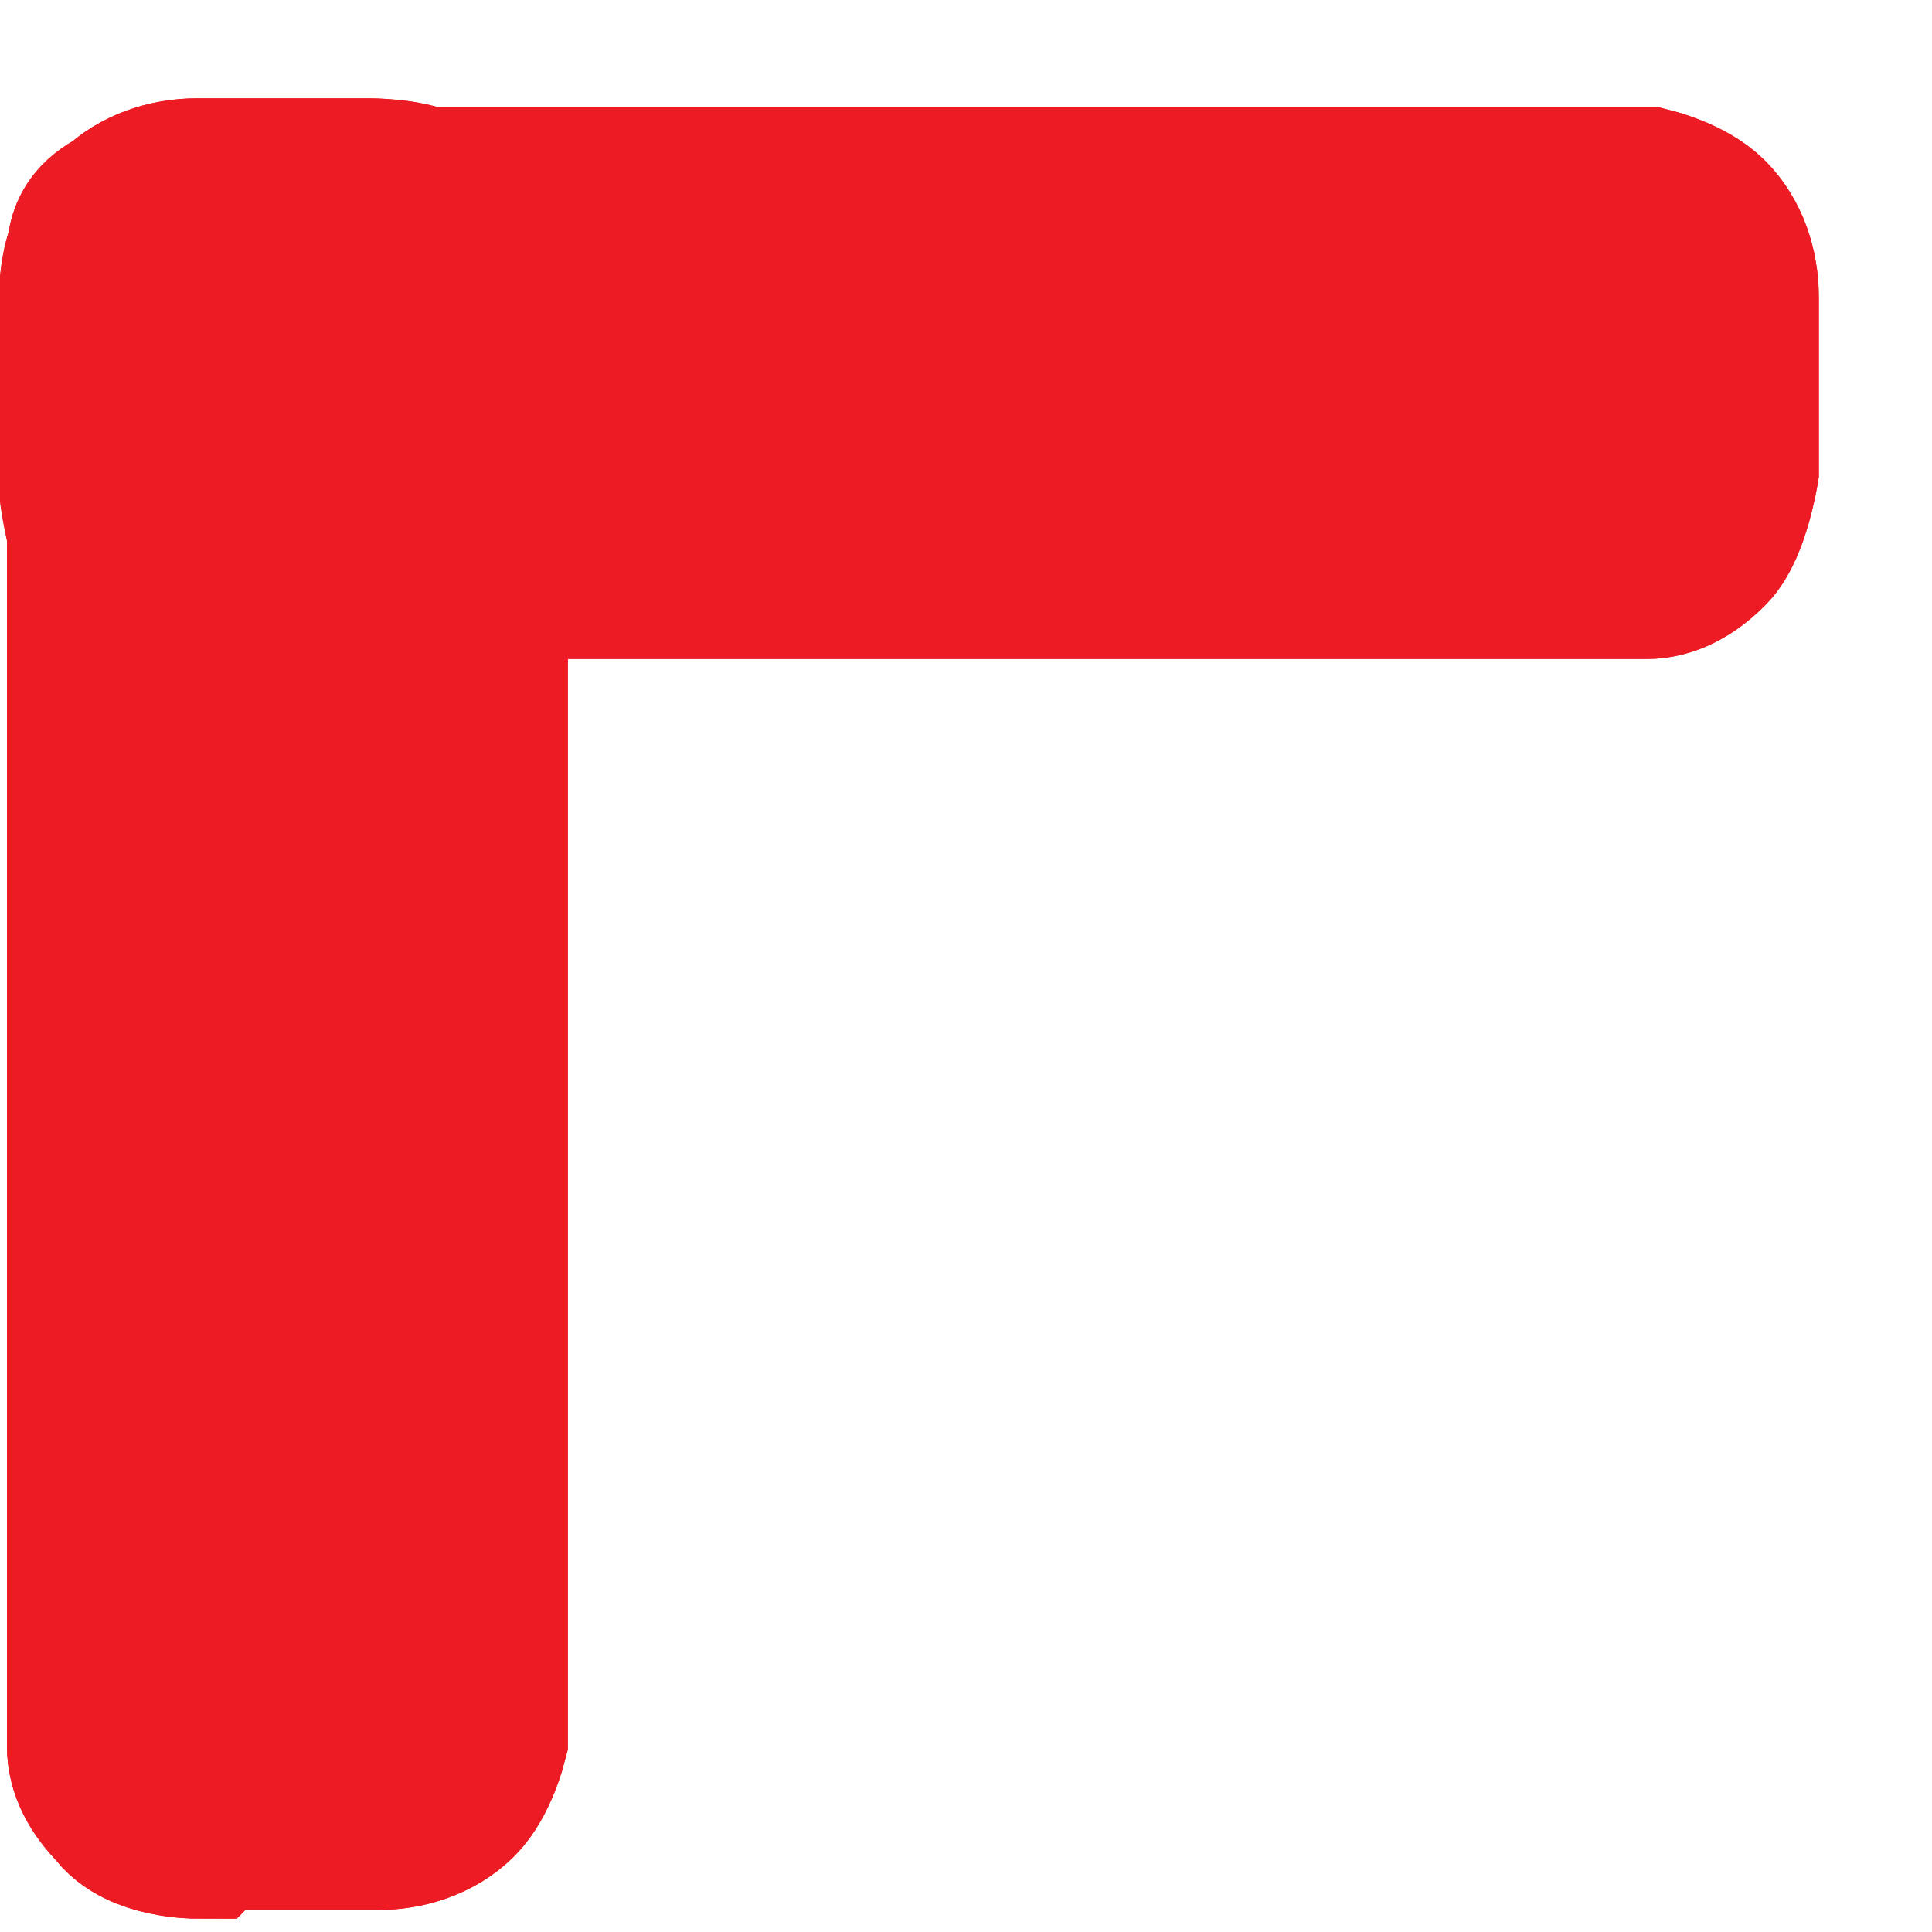 <svg width="10" height="10" viewBox="0 0 10 10" fill="none" xmlns="http://www.w3.org/2000/svg">
<path d="M1.019 9.44C1.019 9.44 0.751 9.44 0.661 9.306C0.572 9.217 0.527 9.128 0.527 9.038V2.742C0.527 2.742 0.483 2.563 0.483 2.474V1.581C0.483 1.581 0.483 1.402 0.527 1.313C0.527 1.223 0.572 1.179 0.661 1.134C0.751 1.045 0.885 1 1.019 1H1.912C1.912 1 2.09 1 2.18 1.045H8.521C8.521 1.045 8.7 1.089 8.789 1.179C8.878 1.268 8.923 1.402 8.923 1.536V2.429C8.923 2.429 8.878 2.697 8.789 2.786C8.7 2.876 8.61 2.92 8.521 2.92H2.448V8.994C2.448 8.994 2.403 9.172 2.314 9.261C2.224 9.351 2.09 9.395 1.956 9.395H1.063L1.019 9.44Z" fill="#ED1C24"/>
<path d="M1.019 9.44C1.019 9.44 0.751 9.44 0.661 9.306C0.572 9.217 0.527 9.128 0.527 9.038V2.742C0.527 2.742 0.483 2.563 0.483 2.474V1.581C0.483 1.581 0.483 1.402 0.527 1.313C0.527 1.223 0.572 1.179 0.661 1.134C0.751 1.045 0.885 1 1.019 1H1.912C1.912 1 2.09 1 2.18 1.045H8.521C8.521 1.045 8.7 1.089 8.789 1.179C8.878 1.268 8.923 1.402 8.923 1.536V2.429C8.923 2.429 8.878 2.697 8.789 2.786C8.7 2.876 8.61 2.92 8.521 2.92H2.448V8.994C2.448 8.994 2.403 9.172 2.314 9.261C2.224 9.351 2.09 9.395 1.956 9.395H1.063L1.019 9.44Z" stroke="#ED1C24" stroke-width="0.982" stroke-miterlimit="10"/>
<path d="M1.019 9.44C1.019 9.44 0.751 9.44 0.661 9.306C0.572 9.217 0.527 9.128 0.527 9.038V2.742C0.527 2.742 0.483 2.563 0.483 2.474V1.581C0.483 1.581 0.483 1.402 0.527 1.313C0.527 1.223 0.572 1.179 0.661 1.134C0.751 1.045 0.885 1 1.019 1H1.912C1.912 1 2.09 1 2.18 1.045H8.521C8.521 1.045 8.7 1.089 8.789 1.179C8.878 1.268 8.923 1.402 8.923 1.536V2.429C8.923 2.429 8.878 2.697 8.789 2.786C8.7 2.876 8.61 2.92 8.521 2.92H2.448V8.994C2.448 8.994 2.403 9.172 2.314 9.261C2.224 9.351 2.09 9.395 1.956 9.395H1.063L1.019 9.44Z" fill="#ED1C24"/>
<path d="M1.019 9.44C1.019 9.44 0.751 9.44 0.661 9.306C0.572 9.217 0.527 9.128 0.527 9.038V2.742C0.527 2.742 0.483 2.563 0.483 2.474V1.581C0.483 1.581 0.483 1.402 0.527 1.313C0.527 1.223 0.572 1.179 0.661 1.134C0.751 1.045 0.885 1 1.019 1H1.912C1.912 1 2.09 1 2.18 1.045H8.521C8.521 1.045 8.7 1.089 8.789 1.179C8.878 1.268 8.923 1.402 8.923 1.536V2.429C8.923 2.429 8.878 2.697 8.789 2.786C8.7 2.876 8.61 2.92 8.521 2.92H2.448V8.994C2.448 8.994 2.403 9.172 2.314 9.261C2.224 9.351 2.09 9.395 1.956 9.395H1.063L1.019 9.44Z" stroke="#ED1C24" stroke-width="0.982" stroke-miterlimit="10"/>
</svg>
